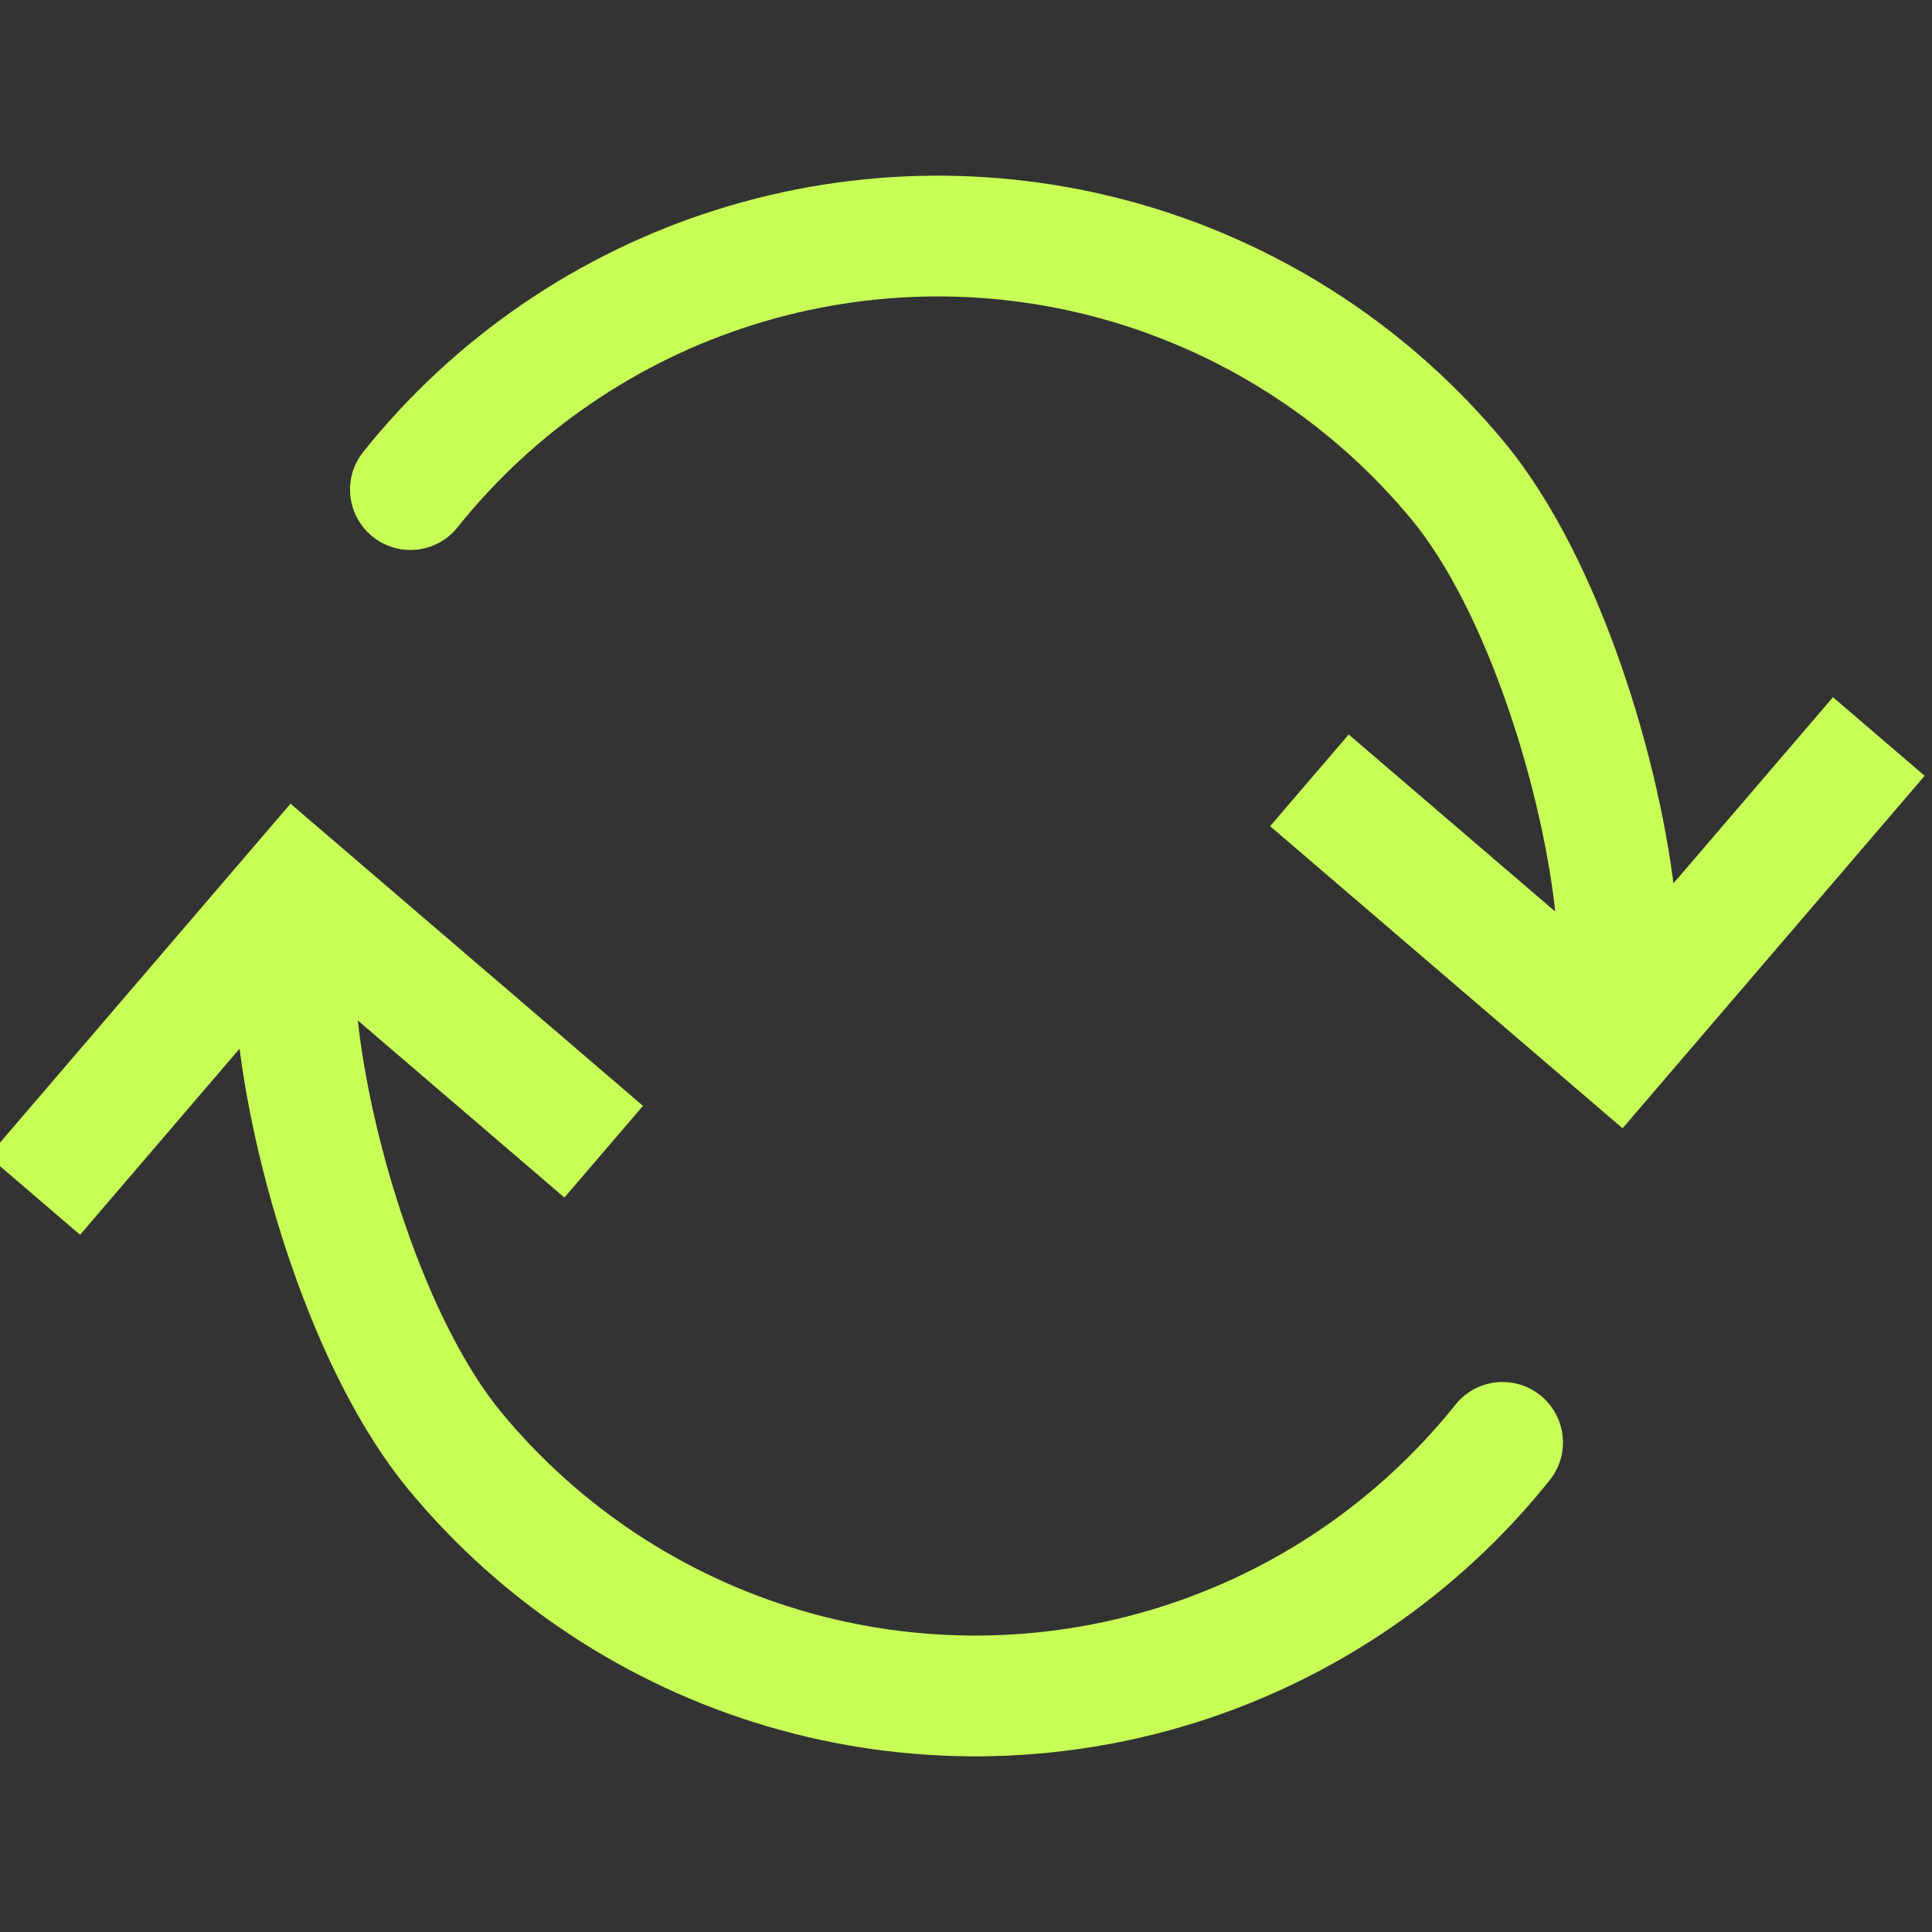 <svg width="32" height="32" viewBox="0 0 32 32" fill="none" xmlns="http://www.w3.org/2000/svg">
<rect x="0" y="0" width="32" height="32" fill="#333333" stroke="none"/>
<g clip-path="url(#clip0_12227_184557)">
<path d="M25.669 24.516C26.013 24.084 25.943 23.455 25.512 23.11C25.081 22.765 24.451 22.835 24.106 23.267L25.669 24.516ZM4.921 16.9L3.921 16.9L3.921 16.949L3.926 16.999L4.921 16.9ZM24.106 23.267C22.842 24.848 21.136 26.016 19.205 26.622L19.804 28.531C22.114 27.805 24.156 26.407 25.669 24.516L24.106 23.267ZM19.205 26.622C17.273 27.229 15.205 27.246 13.264 26.672L12.697 28.59C15.019 29.277 17.494 29.256 19.804 28.531L19.205 26.622ZM13.264 26.672C11.323 26.098 9.598 24.958 8.308 23.398L6.767 24.673C8.31 26.539 10.375 27.902 12.697 28.59L13.264 26.672ZM8.308 23.398C7.706 22.671 7.155 21.565 6.725 20.326C6.298 19.099 6.017 17.82 5.916 16.801L3.926 16.999C4.044 18.191 4.363 19.624 4.835 20.983C5.304 22.331 5.951 23.687 6.767 24.673L8.308 23.398ZM5.921 16.9L5.921 15.718L3.921 15.718L3.921 16.9L5.921 16.9Z" fill="#C8FF57"/>
<path d="M0.567 19.801L4.92 14.722L9.999 19.076" stroke="#C8FF57" stroke-width="2"/>
<path d="M6.017 7.484C5.672 7.916 5.743 8.545 6.174 8.89C6.605 9.235 7.235 9.165 7.579 8.733L6.017 7.484ZM26.765 15.1L27.765 15.1L27.765 15.051L27.76 15.002L26.765 15.1ZM7.579 8.733C8.843 7.152 10.55 5.984 12.481 5.378L11.882 3.47C9.571 4.195 7.53 5.593 6.017 7.484L7.579 8.733ZM12.481 5.378C14.412 4.771 16.48 4.754 18.421 5.328L18.989 3.41C16.667 2.723 14.192 2.744 11.882 3.47L12.481 5.378ZM18.421 5.328C20.362 5.903 22.088 7.042 23.378 8.602L24.919 7.327C23.376 5.461 21.311 4.098 18.989 3.41L18.421 5.328ZM23.378 8.602C23.98 9.329 24.531 10.435 24.961 11.674C25.388 12.901 25.669 14.18 25.77 15.199L27.76 15.002C27.642 13.809 27.323 12.376 26.85 11.017C26.382 9.669 25.735 8.313 24.919 7.327L23.378 8.602ZM25.765 15.1L25.765 16.182L27.765 16.182L27.765 15.1L25.765 15.1Z" fill="#C8FF57"/>
<path d="M31.119 12.199L26.766 17.278L21.688 12.925" stroke="#C8FF57" stroke-width="2"/>
</g>
<defs>
<clipPath id="clip0_12227_184557">
<rect width="32" height="32" fill="white"/>
</clipPath>
</defs>
</svg>
